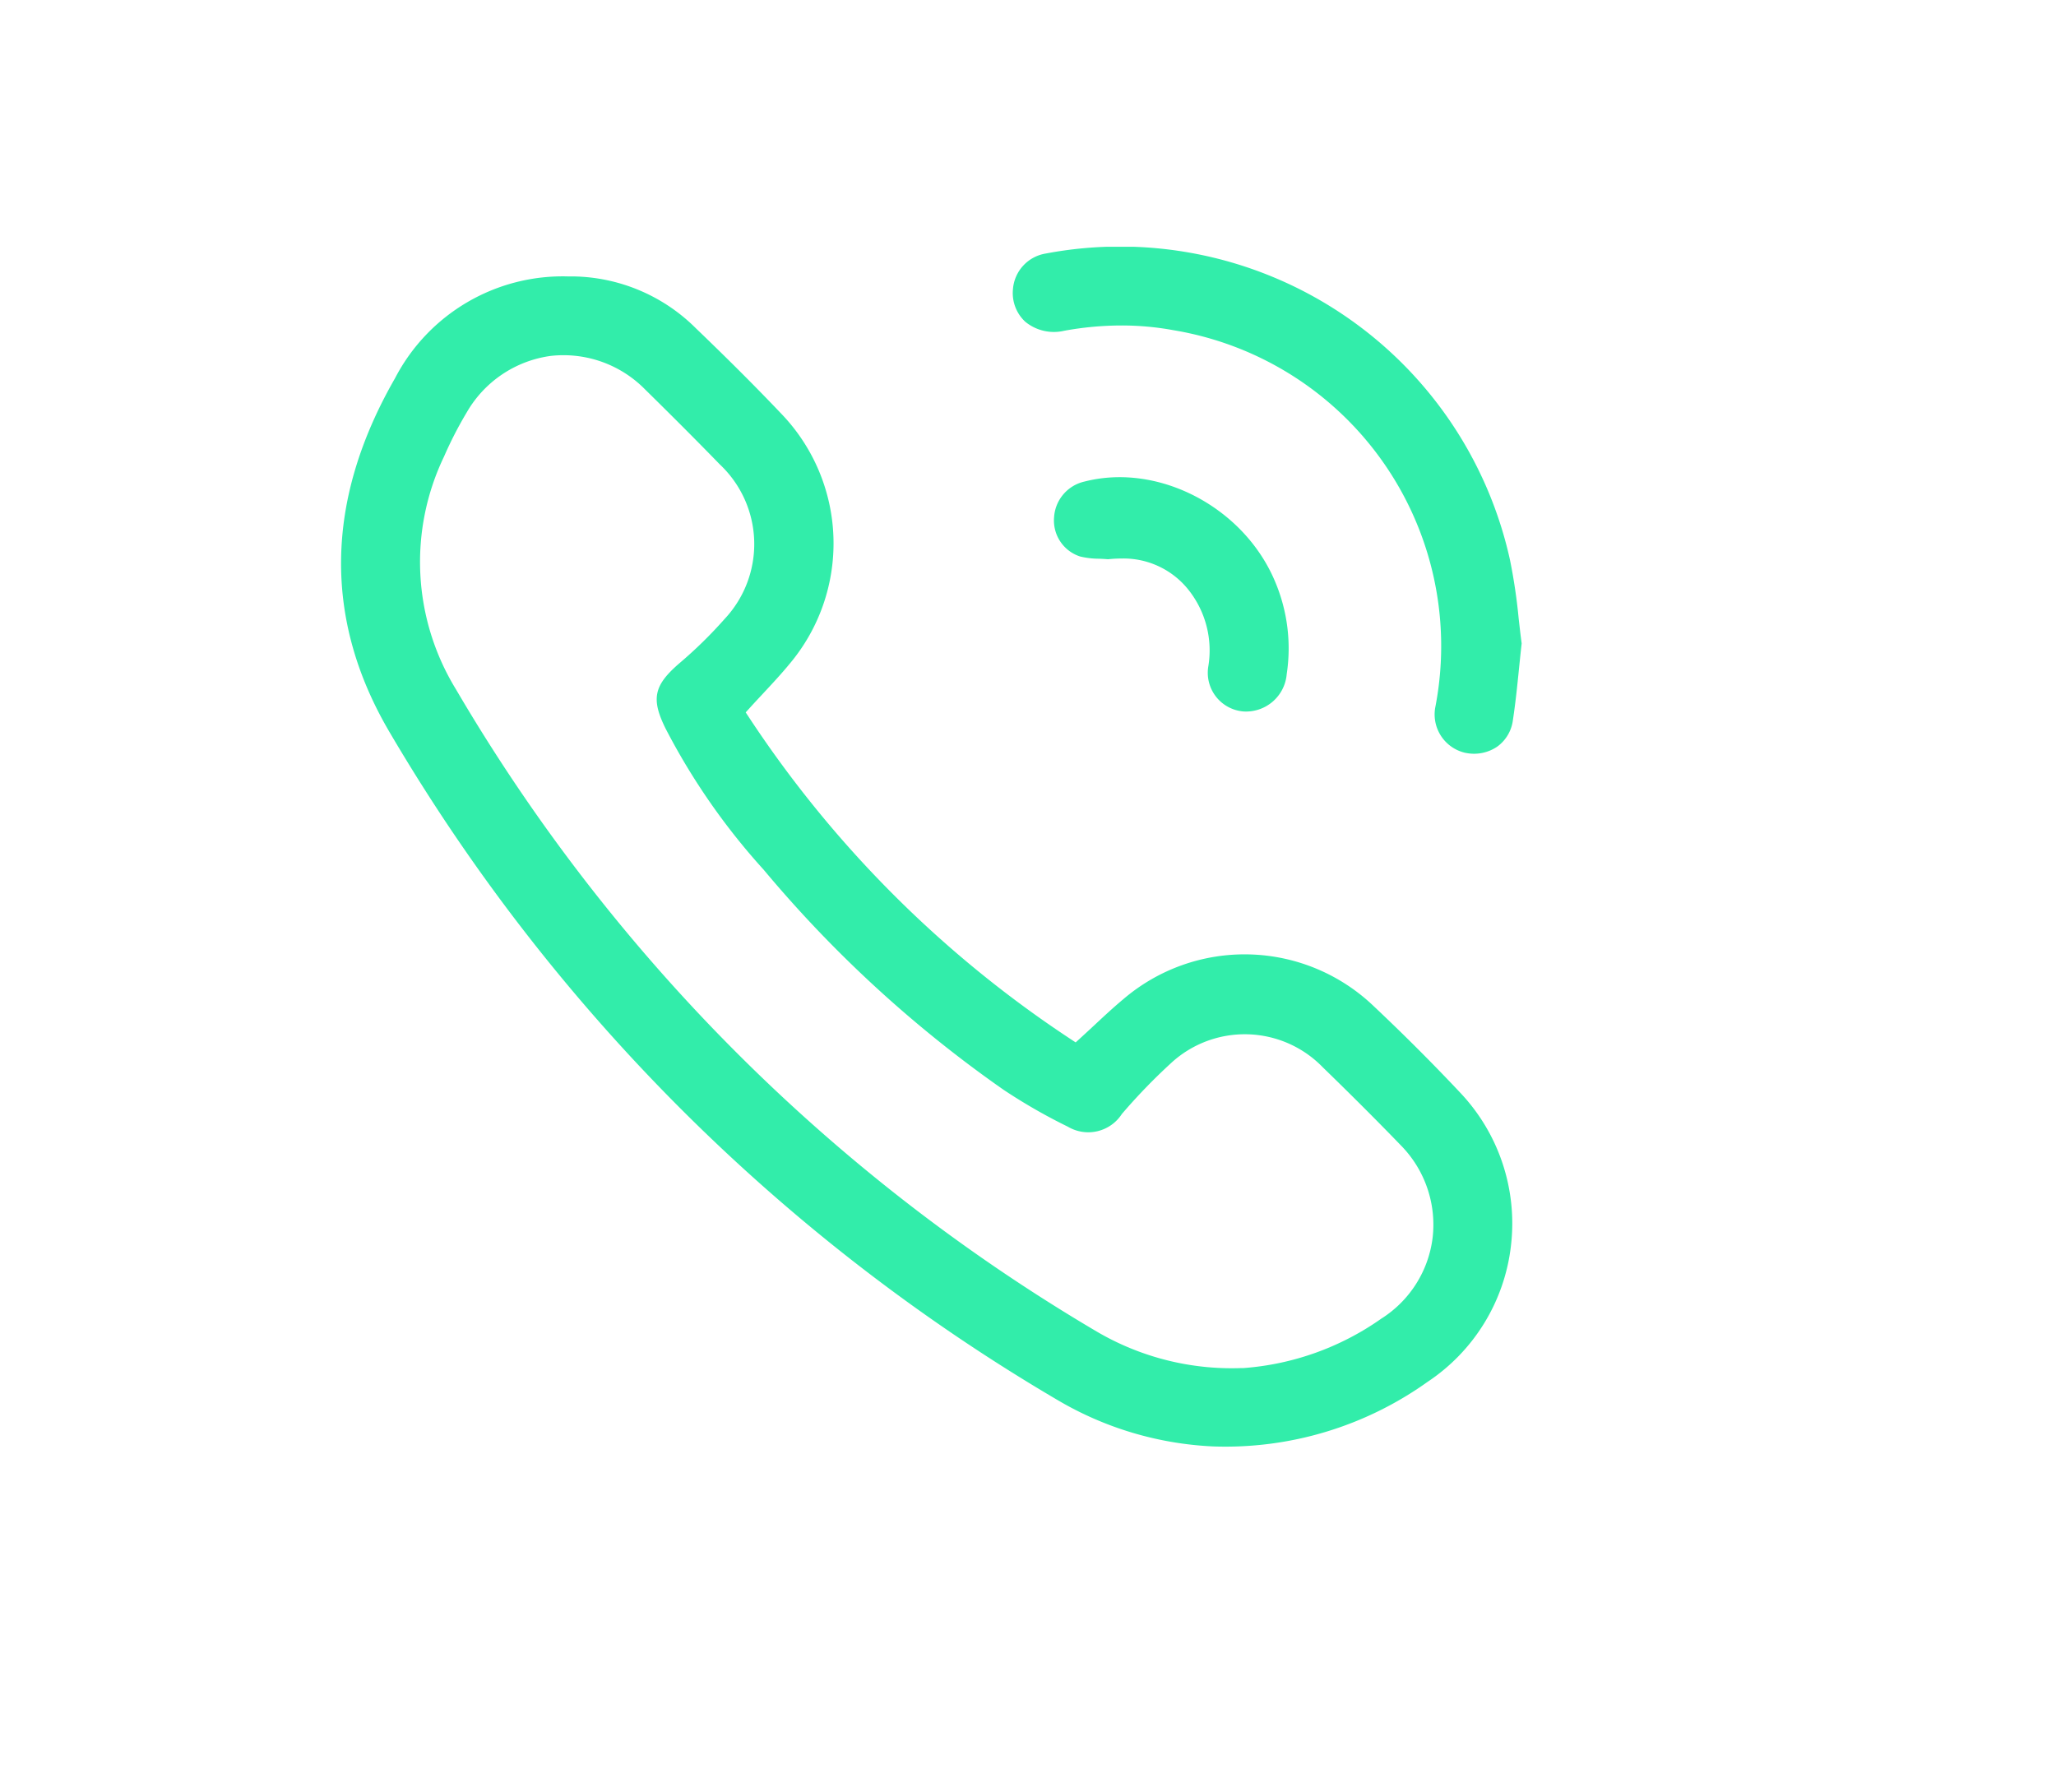 <svg xmlns="http://www.w3.org/2000/svg" xmlns:xlink="http://www.w3.org/1999/xlink" width="117" height="102" viewBox="0 0 117 102"><defs><clipPath id="a"><rect width="117" height="102" transform="translate(907 3175)" fill="#fff" stroke="#707070" stroke-width="1"/></clipPath><clipPath id="b"><rect width="67.183" height="68.292" fill="#32edaa"/></clipPath></defs><g transform="translate(-907 -3175)" clip-path="url(#a)"><g transform="translate(926.409 3189.044)"><g clip-path="url(#b)"><path d="M66.575,61.742a10.819,10.819,0,0,0-2.861-8.672c-1.556-1.657-3.22-3.322-4.945-4.948a10.621,10.621,0,0,0-14.256-.4c-.563.47-1.1.969-1.668,1.5-.268.249-.54.5-.822.758l-.22.2-.249-.164A64.2,64.2,0,0,1,23.19,31.648l-.164-.248.2-.22c.271-.3.535-.582.793-.859.533-.572,1.036-1.112,1.5-1.677a10.645,10.645,0,0,0-.481-14.255c-1.421-1.495-2.956-3.031-4.834-4.835a10.088,10.088,0,0,0-6.937-2.963c-.11,0-.219,0-.327,0a10.752,10.752,0,0,0-9.87,5.795C-.917,19.328-1.021,26.1,2.76,32.525A106.735,106.735,0,0,0,40.734,70.509a19.133,19.133,0,0,0,8.9,2.663A19.785,19.785,0,0,0,61.825,69.5a10.774,10.774,0,0,0,4.75-7.754m-7.412,4.177a15.615,15.615,0,0,1-7.814,2.79h-.121a15.177,15.177,0,0,1-8.139-2.028A102.639,102.639,0,0,1,6.537,30.086a13.867,13.867,0,0,1-.675-13.25A22.183,22.183,0,0,1,7.168,14.3a6.524,6.524,0,0,1,4.748-3.184,6.506,6.506,0,0,1,5.379,1.9c1.531,1.505,2.925,2.9,4.262,4.276a6.226,6.226,0,0,1,.274,8.786,25.1,25.1,0,0,1-2.57,2.519c-1.468,1.265-1.631,2.031-.792,3.726a37.768,37.768,0,0,0,5.582,8.033A70.038,70.038,0,0,0,37.691,52.87a31.919,31.919,0,0,0,3.671,2.108,2.277,2.277,0,0,0,3.07-.724,33.321,33.321,0,0,1,2.78-2.879,6.183,6.183,0,0,1,8.658.225c1.635,1.587,3.09,3.042,4.447,4.447a6.433,6.433,0,0,1,1.8,5.245,6.368,6.368,0,0,1-2.951,4.627" transform="translate(0 -4.904)" fill="#32edaa"/><path d="M175.376,28.8a2.341,2.341,0,0,0,1.8-.359,2.2,2.2,0,0,0,.887-1.505c.146-.959.246-1.93.35-2.958.047-.456.094-.924.148-1.407-.062-.459-.114-.923-.169-1.413a32.132,32.132,0,0,0-.494-3.334A22.722,22.722,0,0,0,151.467.386a2.228,2.228,0,0,0-1.854,2.023,2.227,2.227,0,0,0,.7,1.856,2.569,2.569,0,0,0,2.22.513,18.207,18.207,0,0,1,3.247-.3,16.3,16.3,0,0,1,2.964.268A18.223,18.223,0,0,1,173.66,26.136a2.241,2.241,0,0,0,1.716,2.666" transform="translate(-111.378 0)" fill="#32edaa"/><path d="M169.54,64.639a2.324,2.324,0,0,0,2.474-2.128,9.743,9.743,0,0,0-.642-5.214c-1.751-4.247-6.621-6.823-10.855-5.743a2.226,2.226,0,0,0-1.743,2.049,2.15,2.15,0,0,0,1.479,2.217,4.636,4.636,0,0,0,1.076.128c.173.007.345.015.516.03a7.048,7.048,0,0,1,.747-.041,4.72,4.72,0,0,1,3.882,1.846,5.541,5.541,0,0,1,1.073,4.322,2.209,2.209,0,0,0,1.994,2.534" transform="translate(-118.2 -38.197)" fill="#32edaa"/></g></g></g></svg>
